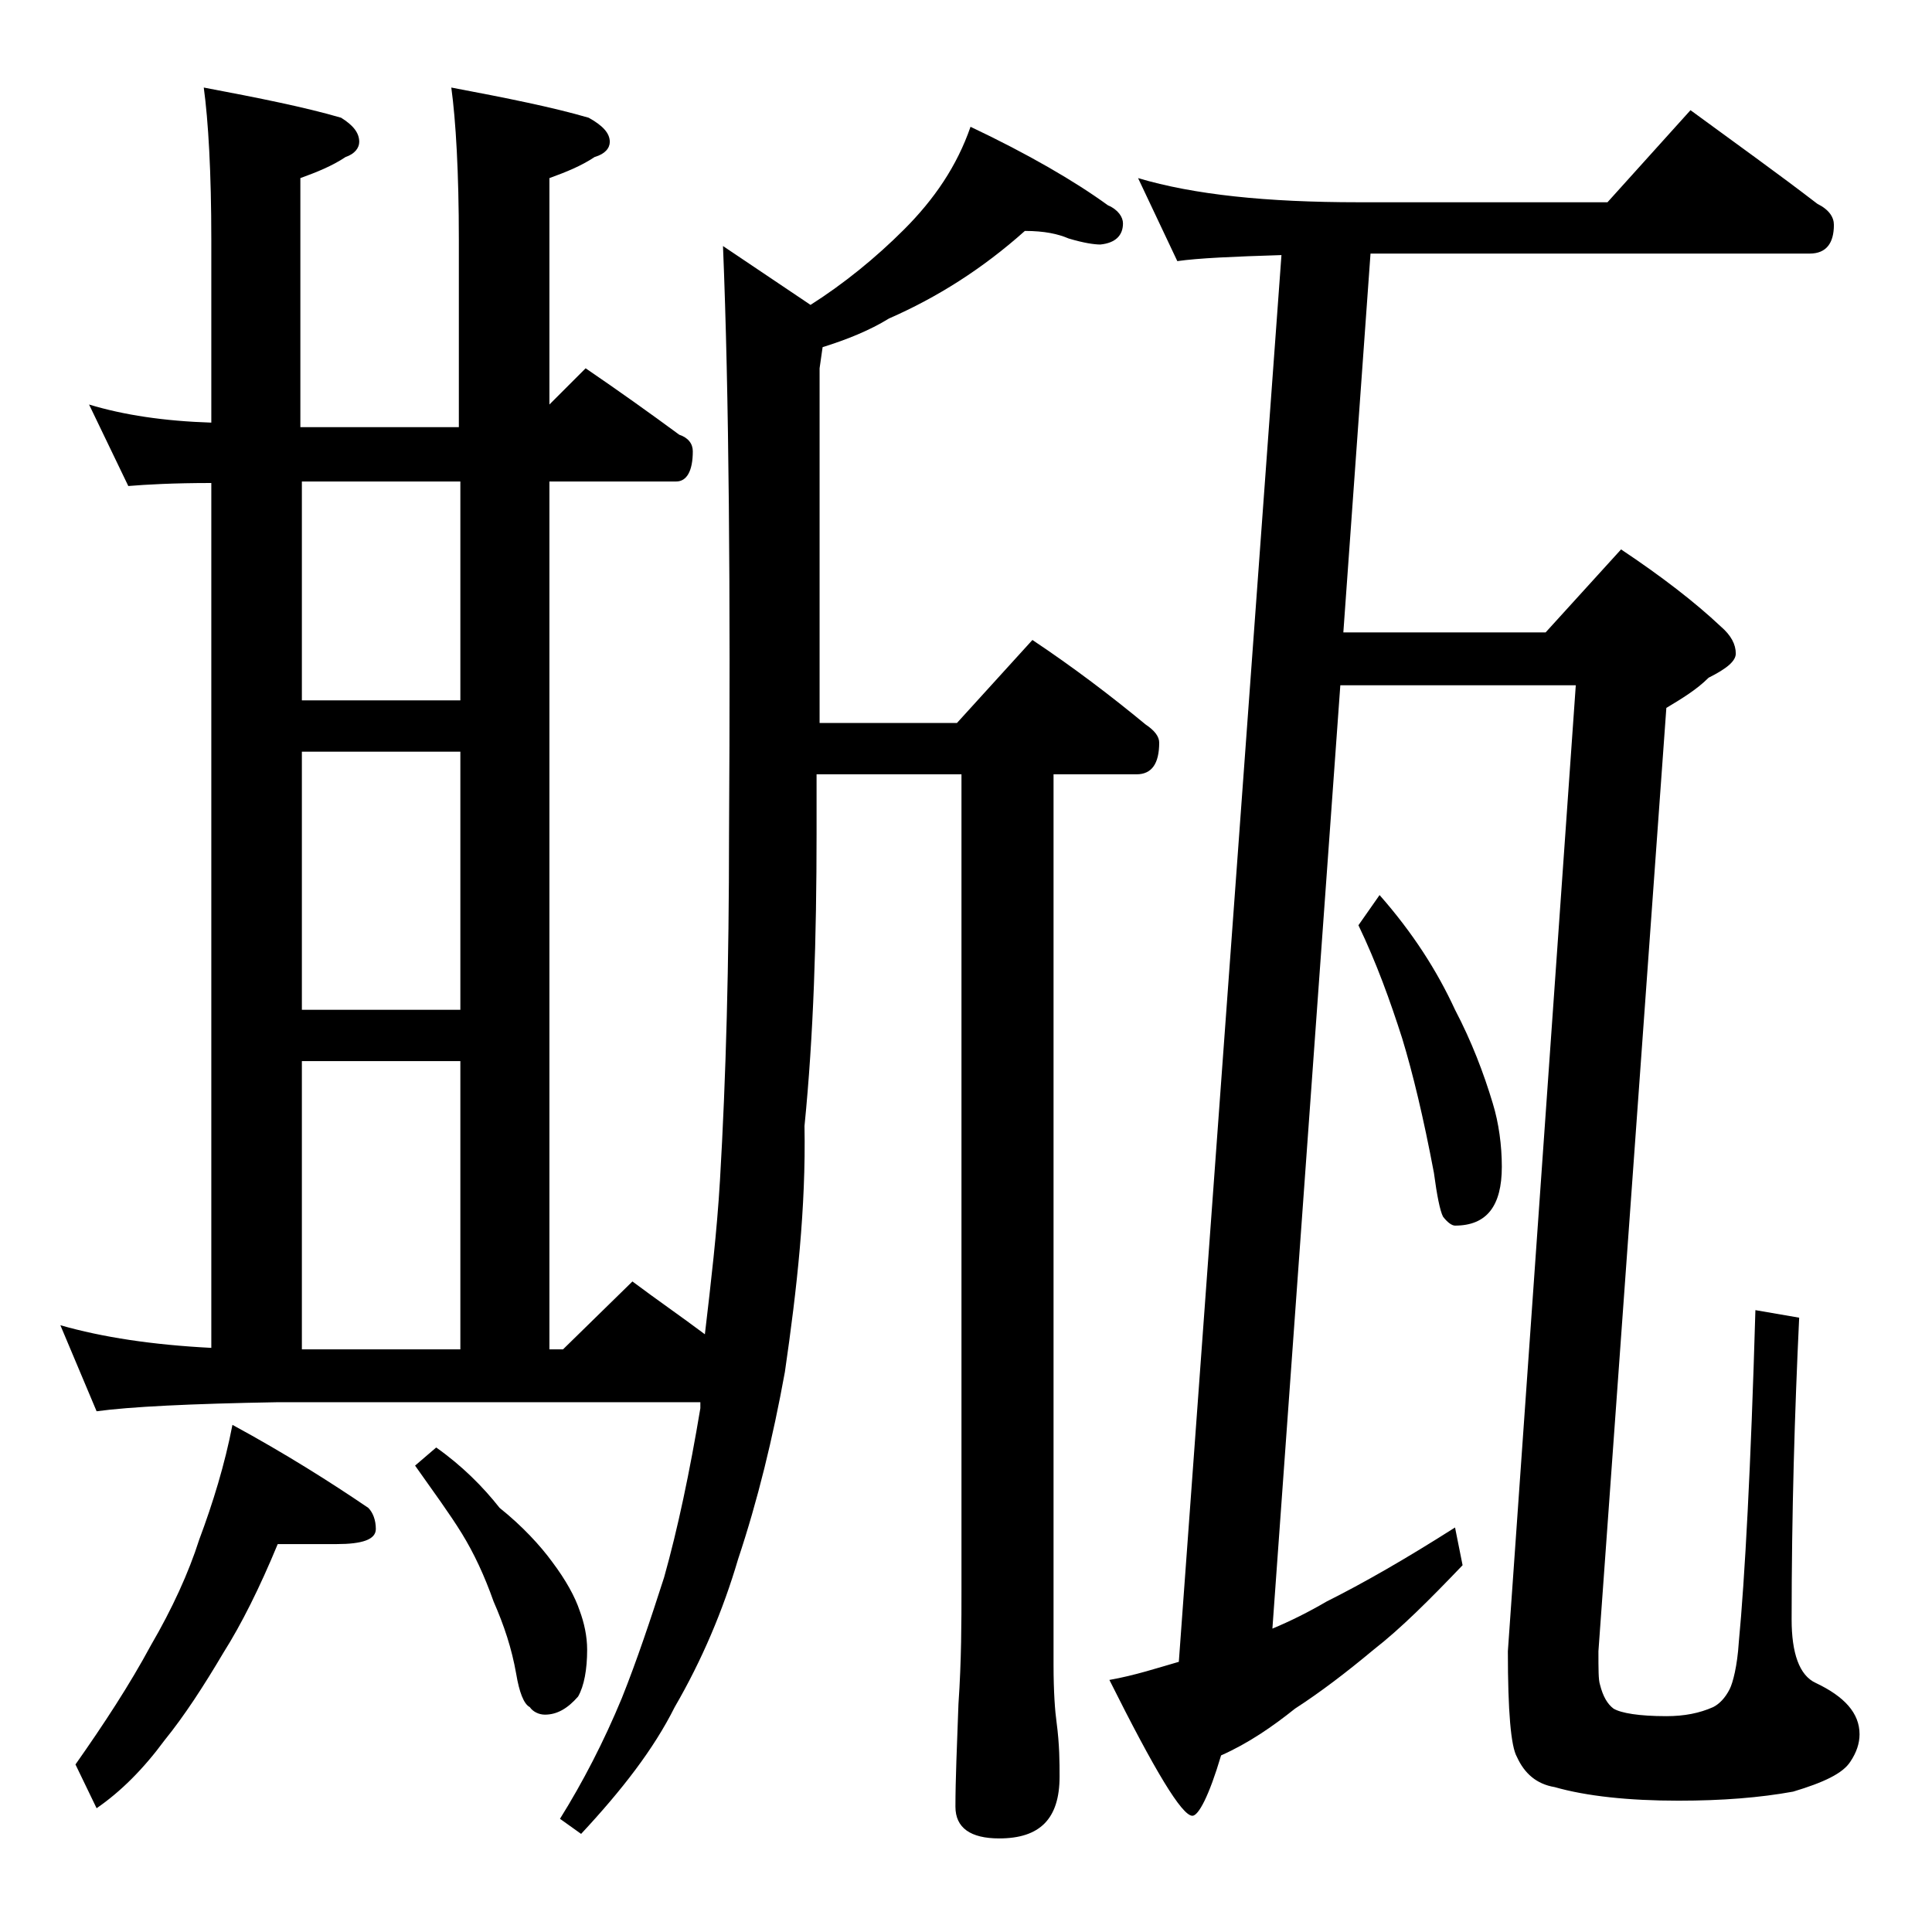 <?xml version="1.0" encoding="utf-8"?>
<!-- Generator: Adobe Illustrator 18.0.0, SVG Export Plug-In . SVG Version: 6.00 Build 0)  -->
<!DOCTYPE svg PUBLIC "-//W3C//DTD SVG 1.1//EN" "http://www.w3.org/Graphics/SVG/1.1/DTD/svg11.dtd">
<svg version="1.1" id="Layer_1" xmlns="http://www.w3.org/2000/svg" xmlns:xlink="http://www.w3.org/1999/xlink" x="0px" y="0px"
	 viewBox="0 0 128 128" enable-background="new 0 0 128 128" xml:space="preserve">
<path d="M5.9,26.8c2.3,0.7,5,1.1,8.1,1.2V15.9c0-4.5-0.2-7.9-0.5-10.1c3.7,0.7,6.7,1.3,9.1,2c0.8,0.5,1.2,1,1.2,1.6
	c0,0.4-0.3,0.8-0.9,1c-0.9,0.6-1.9,1-3,1.4v16.5h10.5V15.9c0-4.5-0.2-7.9-0.5-10.1c3.7,0.7,6.7,1.3,9.1,2c0.9,0.5,1.4,1,1.4,1.6
	c0,0.4-0.3,0.8-1,1c-0.9,0.6-1.9,1-3,1.4v15l2.4-2.4c2.2,1.5,4.3,3,6.2,4.4c0.6,0.2,0.9,0.6,0.9,1.1c0,1.3-0.4,2-1.1,2h-8.4v57.5
	h0.9l4.6-4.5c1.6,1.2,3.2,2.3,4.8,3.5c0.4-3.4,0.8-6.8,1-10.2c0.4-6.8,0.6-14.4,0.6-22.9c0.1-16.2,0-29.2-0.4-39l5.8,3.9
	c2.2-1.4,4.3-3.1,6.2-5c2-2,3.5-4.2,4.4-6.8c3.8,1.8,6.9,3.6,9.1,5.2c0.7,0.3,1,0.8,1,1.2c0,0.8-0.5,1.3-1.5,1.4
	c-0.4,0-1.1-0.1-2.1-0.4c-0.7-0.3-1.6-0.5-2.9-0.5c-2.8,2.5-5.8,4.4-9,5.8c-1.3,0.8-2.8,1.4-4.4,1.9l-0.2,1.4v23.5h9.1l5-5.5
	c2.7,1.8,5.2,3.7,7.5,5.6c0.6,0.4,0.9,0.8,0.9,1.2c0,1.4-0.5,2.1-1.5,2.1h-5.5v59c0,1.8,0.1,3.1,0.2,3.8c0.2,1.5,0.2,2.7,0.2,3.6
	c0,2.8-1.3,4.1-4,4.1c-1.9,0-2.9-0.7-2.9-2.1c0-1.8,0.1-4,0.2-6.8c0.2-2.9,0.2-5.5,0.2-7.6v-54h-9.6v3.9c0,6.9-0.2,13.4-0.8,19.4
	C53.4,80,52.8,85.4,52,90.9c-0.8,4.4-1.8,8.5-3.1,12.4c-1,3.4-2.4,6.7-4.2,9.8c-1.4,2.8-3.5,5.5-6.2,8.4l-1.4-1
	c1.5-2.4,2.9-5.1,4.1-8c1-2.5,1.9-5.2,2.8-8c0.9-3.2,1.7-7,2.4-11.2v-0.4H18.4c-5.8,0.1-9.8,0.3-12,0.6L4,87.8
	c2.8,0.8,6.1,1.3,10,1.5V32c-2.5,0-4.3,0.1-5.5,0.2L5.9,26.8z M18.4,102.3c-1.2,2.9-2.4,5.3-3.6,7.2c-1.3,2.2-2.6,4.2-3.9,5.8
	c-1.4,1.9-2.9,3.4-4.5,4.5L5,116.9c1.9-2.7,3.6-5.3,5-7.9c1.4-2.4,2.5-4.8,3.2-7c0.9-2.4,1.7-5,2.2-7.6c3.5,1.9,6.5,3.8,9,5.5
	c0.3,0.3,0.5,0.8,0.5,1.4c0,0.7-0.9,1-2.6,1H18.4z M20,46.4h10.5V31.9H20V46.4z M20,66.9h10.5V49.8H20V66.9z M20,89.4h10.5V70.3H20
	V89.4z M28.9,95.9c1.7,1.2,3.1,2.6,4.2,4c1.5,1.2,2.7,2.5,3.5,3.6c0.9,1.2,1.5,2.3,1.8,3.2c0.3,0.8,0.5,1.7,0.5,2.6
	c0,1.3-0.2,2.4-0.6,3.1c-0.7,0.8-1.4,1.2-2.2,1.2c-0.4,0-0.8-0.2-1-0.5c-0.4-0.2-0.7-1-0.9-2.2c-0.3-1.7-0.8-3.2-1.5-4.8
	c-0.6-1.7-1.3-3.2-2.1-4.5c-0.8-1.3-1.9-2.8-3.1-4.5L28.9,95.9z M75.4,11.8c3.7,1.1,8.5,1.6,14.6,1.6h16.5l5.5-6.1
	c3,2.2,5.8,4.2,8.4,6.2c0.8,0.4,1.1,0.9,1.1,1.4c0,1.2-0.5,1.9-1.6,1.9H90.8L89,41.9h13.4l5-5.5c2.7,1.8,4.9,3.5,6.6,5.1
	c0.7,0.6,1,1.2,1,1.8c0,0.5-0.6,1-1.8,1.6c-0.8,0.8-1.8,1.4-2.8,2l-4.5,62.5c0,1.2,0,1.9,0.1,2.2c0.2,0.8,0.5,1.3,0.9,1.6
	c0.5,0.3,1.7,0.5,3.5,0.5c1.2,0,2.2-0.2,3.1-0.6c0.4-0.2,0.8-0.6,1.1-1.2c0.2-0.4,0.5-1.5,0.6-3.1c0.4-4.2,0.8-11.6,1.1-22l2.9,0.5
	c-0.3,6.3-0.5,13-0.5,20c0,2.2,0.5,3.7,1.6,4.2c1.9,0.9,2.9,2,2.9,3.4c0,0.6-0.2,1.2-0.6,1.8c-0.5,0.8-1.8,1.4-3.8,2
	c-2.2,0.4-4.7,0.6-7.6,0.6c-3.3,0-6.1-0.3-8.2-0.9c-1.2-0.2-2-0.9-2.5-2c-0.4-0.7-0.6-3-0.6-7l4.5-64H88.8l-4.5,62.5
	c1.2-0.5,2.4-1.1,3.6-1.8c2.4-1.2,5.2-2.8,8.5-4.9l0.5,2.5c-2.2,2.3-4.1,4.2-5.9,5.6c-1.8,1.5-3.5,2.8-5.2,3.9
	c-1.5,1.2-3.1,2.3-4.9,3.1c-0.8,2.7-1.5,4-1.9,4c-0.7,0-2.5-3-5.5-9c1.7-0.3,3.2-0.8,4.6-1.2l6.8-93.2c-3.2,0.1-5.5,0.2-6.9,0.4
	L75.4,11.8z M91.4,59.3c2.2,2.5,3.8,5,5,7.6c1.1,2.1,1.9,4.2,2.5,6.2c0.4,1.3,0.6,2.8,0.6,4.2c0,2.6-1,3.9-3.1,3.9
	c-0.2,0-0.5-0.2-0.8-0.6c-0.2-0.4-0.4-1.4-0.6-2.9c-0.7-3.7-1.4-6.6-2.1-8.9c-0.8-2.5-1.7-5-2.9-7.5L91.4,59.3z"/>
</svg>
